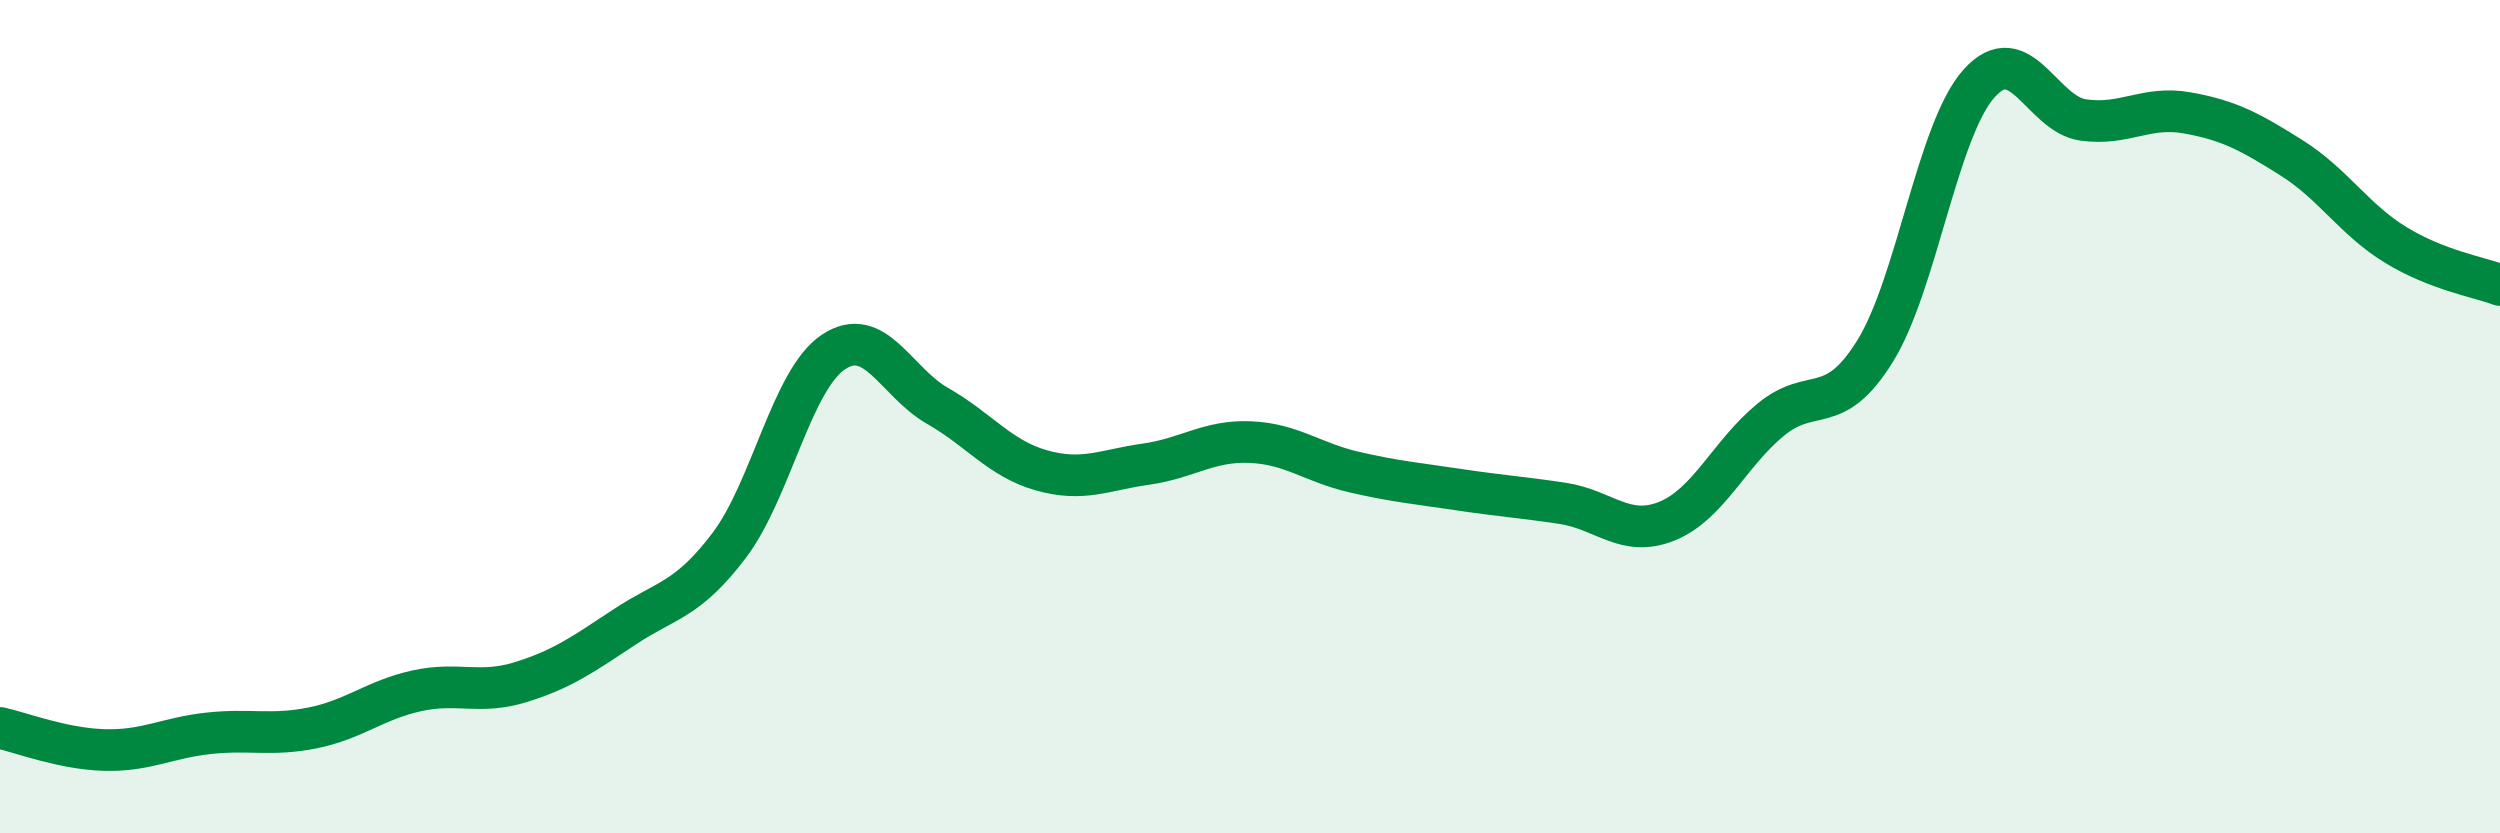 
    <svg width="60" height="20" viewBox="0 0 60 20" xmlns="http://www.w3.org/2000/svg">
      <path
        d="M 0,17.47 C 0.5,17.58 1.5,17.97 2.5,18 C 3.5,18.03 4,17.71 5,17.6 C 6,17.49 6.5,17.67 7.5,17.47 C 8.5,17.27 9,16.8 10,16.58 C 11,16.36 11.5,16.68 12.5,16.37 C 13.5,16.06 14,15.7 15,15.04 C 16,14.38 16.5,14.41 17.5,13.09 C 18.5,11.77 19,9.12 20,8.45 C 21,7.78 21.5,9.17 22.5,9.74 C 23.5,10.31 24,11.01 25,11.29 C 26,11.57 26.5,11.28 27.5,11.14 C 28.5,11 29,10.57 30,10.61 C 31,10.65 31.5,11.1 32.5,11.33 C 33.5,11.56 34,11.6 35,11.75 C 36,11.9 36.5,11.93 37.5,12.08 C 38.5,12.23 39,12.91 40,12.51 C 41,12.11 41.5,10.89 42.5,10.07 C 43.5,9.25 44,10.04 45,8.43 C 46,6.82 46.5,3.11 47.5,2 C 48.5,0.89 49,2.74 50,2.88 C 51,3.02 51.5,2.53 52.5,2.71 C 53.5,2.89 54,3.16 55,3.79 C 56,4.42 56.5,5.27 57.5,5.88 C 58.5,6.49 59.5,6.65 60,6.84L60 20L0 20Z"
        fill="#008740"
        opacity="0.1"
        stroke-linecap="round"
        stroke-linejoin="round"
      />
      <path
        d="M 0,17.47 C 0.5,17.58 1.5,17.97 2.5,18 C 3.5,18.03 4,17.71 5,17.6 C 6,17.49 6.5,17.67 7.5,17.47 C 8.5,17.27 9,16.8 10,16.58 C 11,16.36 11.5,16.68 12.5,16.37 C 13.5,16.06 14,15.7 15,15.04 C 16,14.38 16.5,14.41 17.5,13.09 C 18.5,11.77 19,9.12 20,8.45 C 21,7.78 21.5,9.17 22.5,9.74 C 23.5,10.31 24,11.01 25,11.29 C 26,11.57 26.5,11.28 27.5,11.14 C 28.5,11 29,10.57 30,10.61 C 31,10.65 31.5,11.1 32.5,11.33 C 33.5,11.56 34,11.6 35,11.75 C 36,11.9 36.5,11.93 37.5,12.08 C 38.5,12.23 39,12.91 40,12.51 C 41,12.11 41.5,10.89 42.5,10.07 C 43.5,9.25 44,10.04 45,8.43 C 46,6.82 46.5,3.11 47.5,2 C 48.5,0.89 49,2.74 50,2.88 C 51,3.02 51.5,2.53 52.5,2.71 C 53.5,2.89 54,3.16 55,3.79 C 56,4.42 56.5,5.27 57.5,5.88 C 58.5,6.49 59.5,6.65 60,6.84"
        stroke="#008740"
        stroke-width="1"
        fill="none"
        stroke-linecap="round"
        stroke-linejoin="round"
      />
    </svg>
  